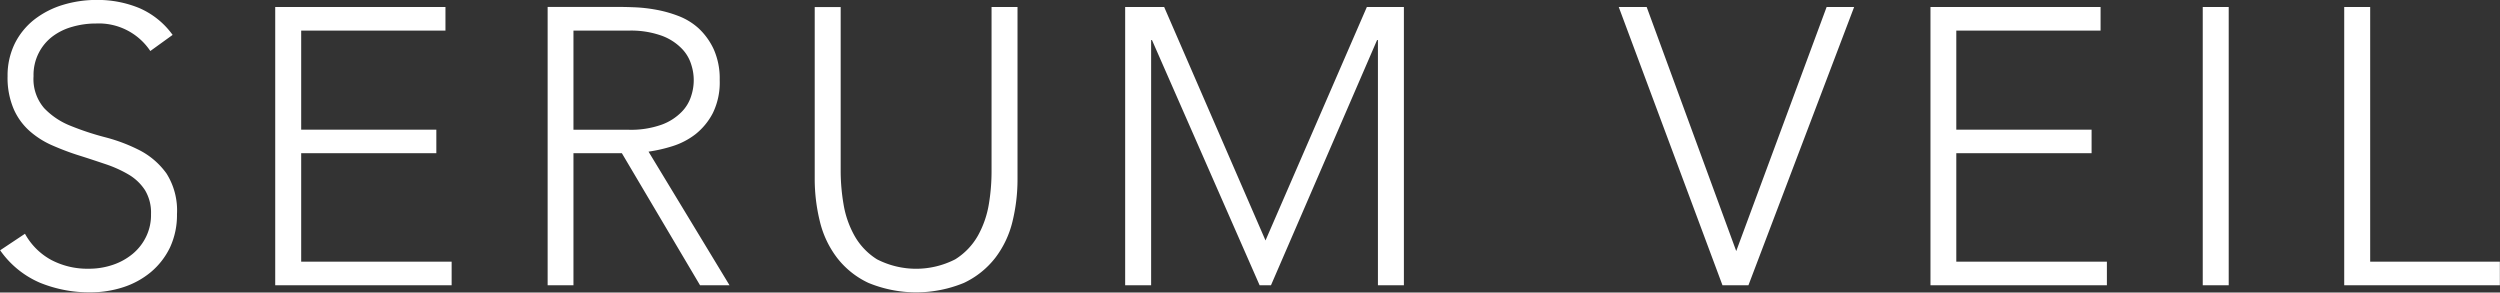 <svg xmlns="http://www.w3.org/2000/svg" width="178.13" height="20.843" viewBox="0 0 178.13 20.843">
  <rect x="0" y="0" width="178.13" height="20.843" fill="#333333" stroke="none"/>
  <defs>
    <style>
      .cls-1 {
        fill: #fff;
        fill-rule: evenodd;
      }
    </style>
  </defs>
  <path id="logo_name_serumveil.svg" class="cls-1" d="M2283.35,336.771a6.654,6.654,0,0,0,2.83,2.31,9.306,9.306,0,0,0,3.61.686,7.557,7.557,0,0,0,2.33-.364,5.93,5.93,0,0,0,1.97-1.078,5.281,5.281,0,0,0,1.36-1.75,5.459,5.459,0,0,0,.5-2.38,4.91,4.91,0,0,0-.75-2.9,5.42,5.42,0,0,0-1.89-1.638,11.978,11.978,0,0,0-2.47-.938,19.437,19.437,0,0,1-2.46-.812,5.26,5.26,0,0,1-1.89-1.26,3.167,3.167,0,0,1-.76-2.282,3.449,3.449,0,0,1,.37-1.652,3.413,3.413,0,0,1,.96-1.162,4.211,4.211,0,0,1,1.42-.7,6,6,0,0,1,1.7-.238,4.408,4.408,0,0,1,3.87,1.96l1.59-1.148a5.723,5.723,0,0,0-2.39-1.918,7.778,7.778,0,0,0-3.01-.574,8.259,8.259,0,0,0-2.41.35,6.305,6.305,0,0,0-2.03,1.036,5.024,5.024,0,0,0-1.4,1.708,5.17,5.17,0,0,0-.52,2.338,5.648,5.648,0,0,0,.44,2.352,4.5,4.5,0,0,0,1.16,1.582,6.148,6.148,0,0,0,1.64,1.022c0.6,0.261,1.23.5,1.87,0.7s1.27,0.411,1.88.616a8.587,8.587,0,0,1,1.64.742,3.524,3.524,0,0,1,1.16,1.106,3.086,3.086,0,0,1,.43,1.708,3.523,3.523,0,0,1-.35,1.61,3.654,3.654,0,0,1-.95,1.218,4.411,4.411,0,0,1-1.41.784,5.281,5.281,0,0,1-1.74.28,5.519,5.519,0,0,1-2.64-.616,4.677,4.677,0,0,1-1.89-1.876Zm19.6,2.492h12.57v-1.68H2304.8v-7.728h9.63v-1.68h-9.63v-7.056h10.28v-1.68h-12.13v19.824Zm21.25-18.144h3.92a6.492,6.492,0,0,1,2.37.364,3.824,3.824,0,0,1,1.41.9,2.788,2.788,0,0,1,.69,1.148,3.574,3.574,0,0,1,0,2.24,2.788,2.788,0,0,1-.69,1.148,3.824,3.824,0,0,1-1.41.9,6.492,6.492,0,0,1-2.37.364h-3.92v-7.056Zm-1.84,18.144h1.84v-9.408h3.45l5.57,9.408h2.1l-5.77-9.52a10.718,10.718,0,0,0,1.71-.392,5.221,5.221,0,0,0,1.64-.854,4.659,4.659,0,0,0,1.23-1.5,4.955,4.955,0,0,0,.49-2.352,5.119,5.119,0,0,0-.42-2.184,4.794,4.794,0,0,0-1.06-1.484,4.55,4.55,0,0,0-1.46-.9,8.768,8.768,0,0,0-1.6-.448,10.846,10.846,0,0,0-1.45-.168c-0.45-.019-0.81-0.028-1.07-0.028h-5.2v19.824Zm33.48-19.824h-1.85V331.2a14.194,14.194,0,0,1-.19,2.268,6.905,6.905,0,0,1-.77,2.24,4.728,4.728,0,0,1-1.63,1.708,6.107,6.107,0,0,1-5.57,0,4.7,4.7,0,0,1-1.62-1.708,6.905,6.905,0,0,1-.77-2.24,14.258,14.258,0,0,1-.2-2.268v-11.76h-1.85v12.236a12.674,12.674,0,0,0,.37,3.052,6.943,6.943,0,0,0,1.22,2.576,6.067,6.067,0,0,0,2.24,1.792,8.937,8.937,0,0,0,6.8,0,6.149,6.149,0,0,0,2.24-1.792,6.943,6.943,0,0,0,1.22-2.576,12.674,12.674,0,0,0,.36-3.052V319.439Zm7.67,19.824h1.85V321.791h0.06l7.67,17.472h0.81l7.56-17.472h0.06v17.472h1.85V319.439h-2.64l-7.22,16.632-7.22-16.632h-2.78v19.824Zm42.56,0h1.85l7.53-19.824h-1.96l-6.44,17.388-6.38-17.388h-1.99Zm14.82,0h12.57v-1.68h-10.73v-7.728h9.64v-1.68h-9.64v-7.056h10.28v-1.68h-12.12v19.824Zm19.4,0h1.85V319.439h-1.85v19.824Zm10.08,0h11.09v-1.68h-9.24V319.439h-1.85v19.824Z" transform="translate(-2283.34 -318.938)"/>
</svg>
